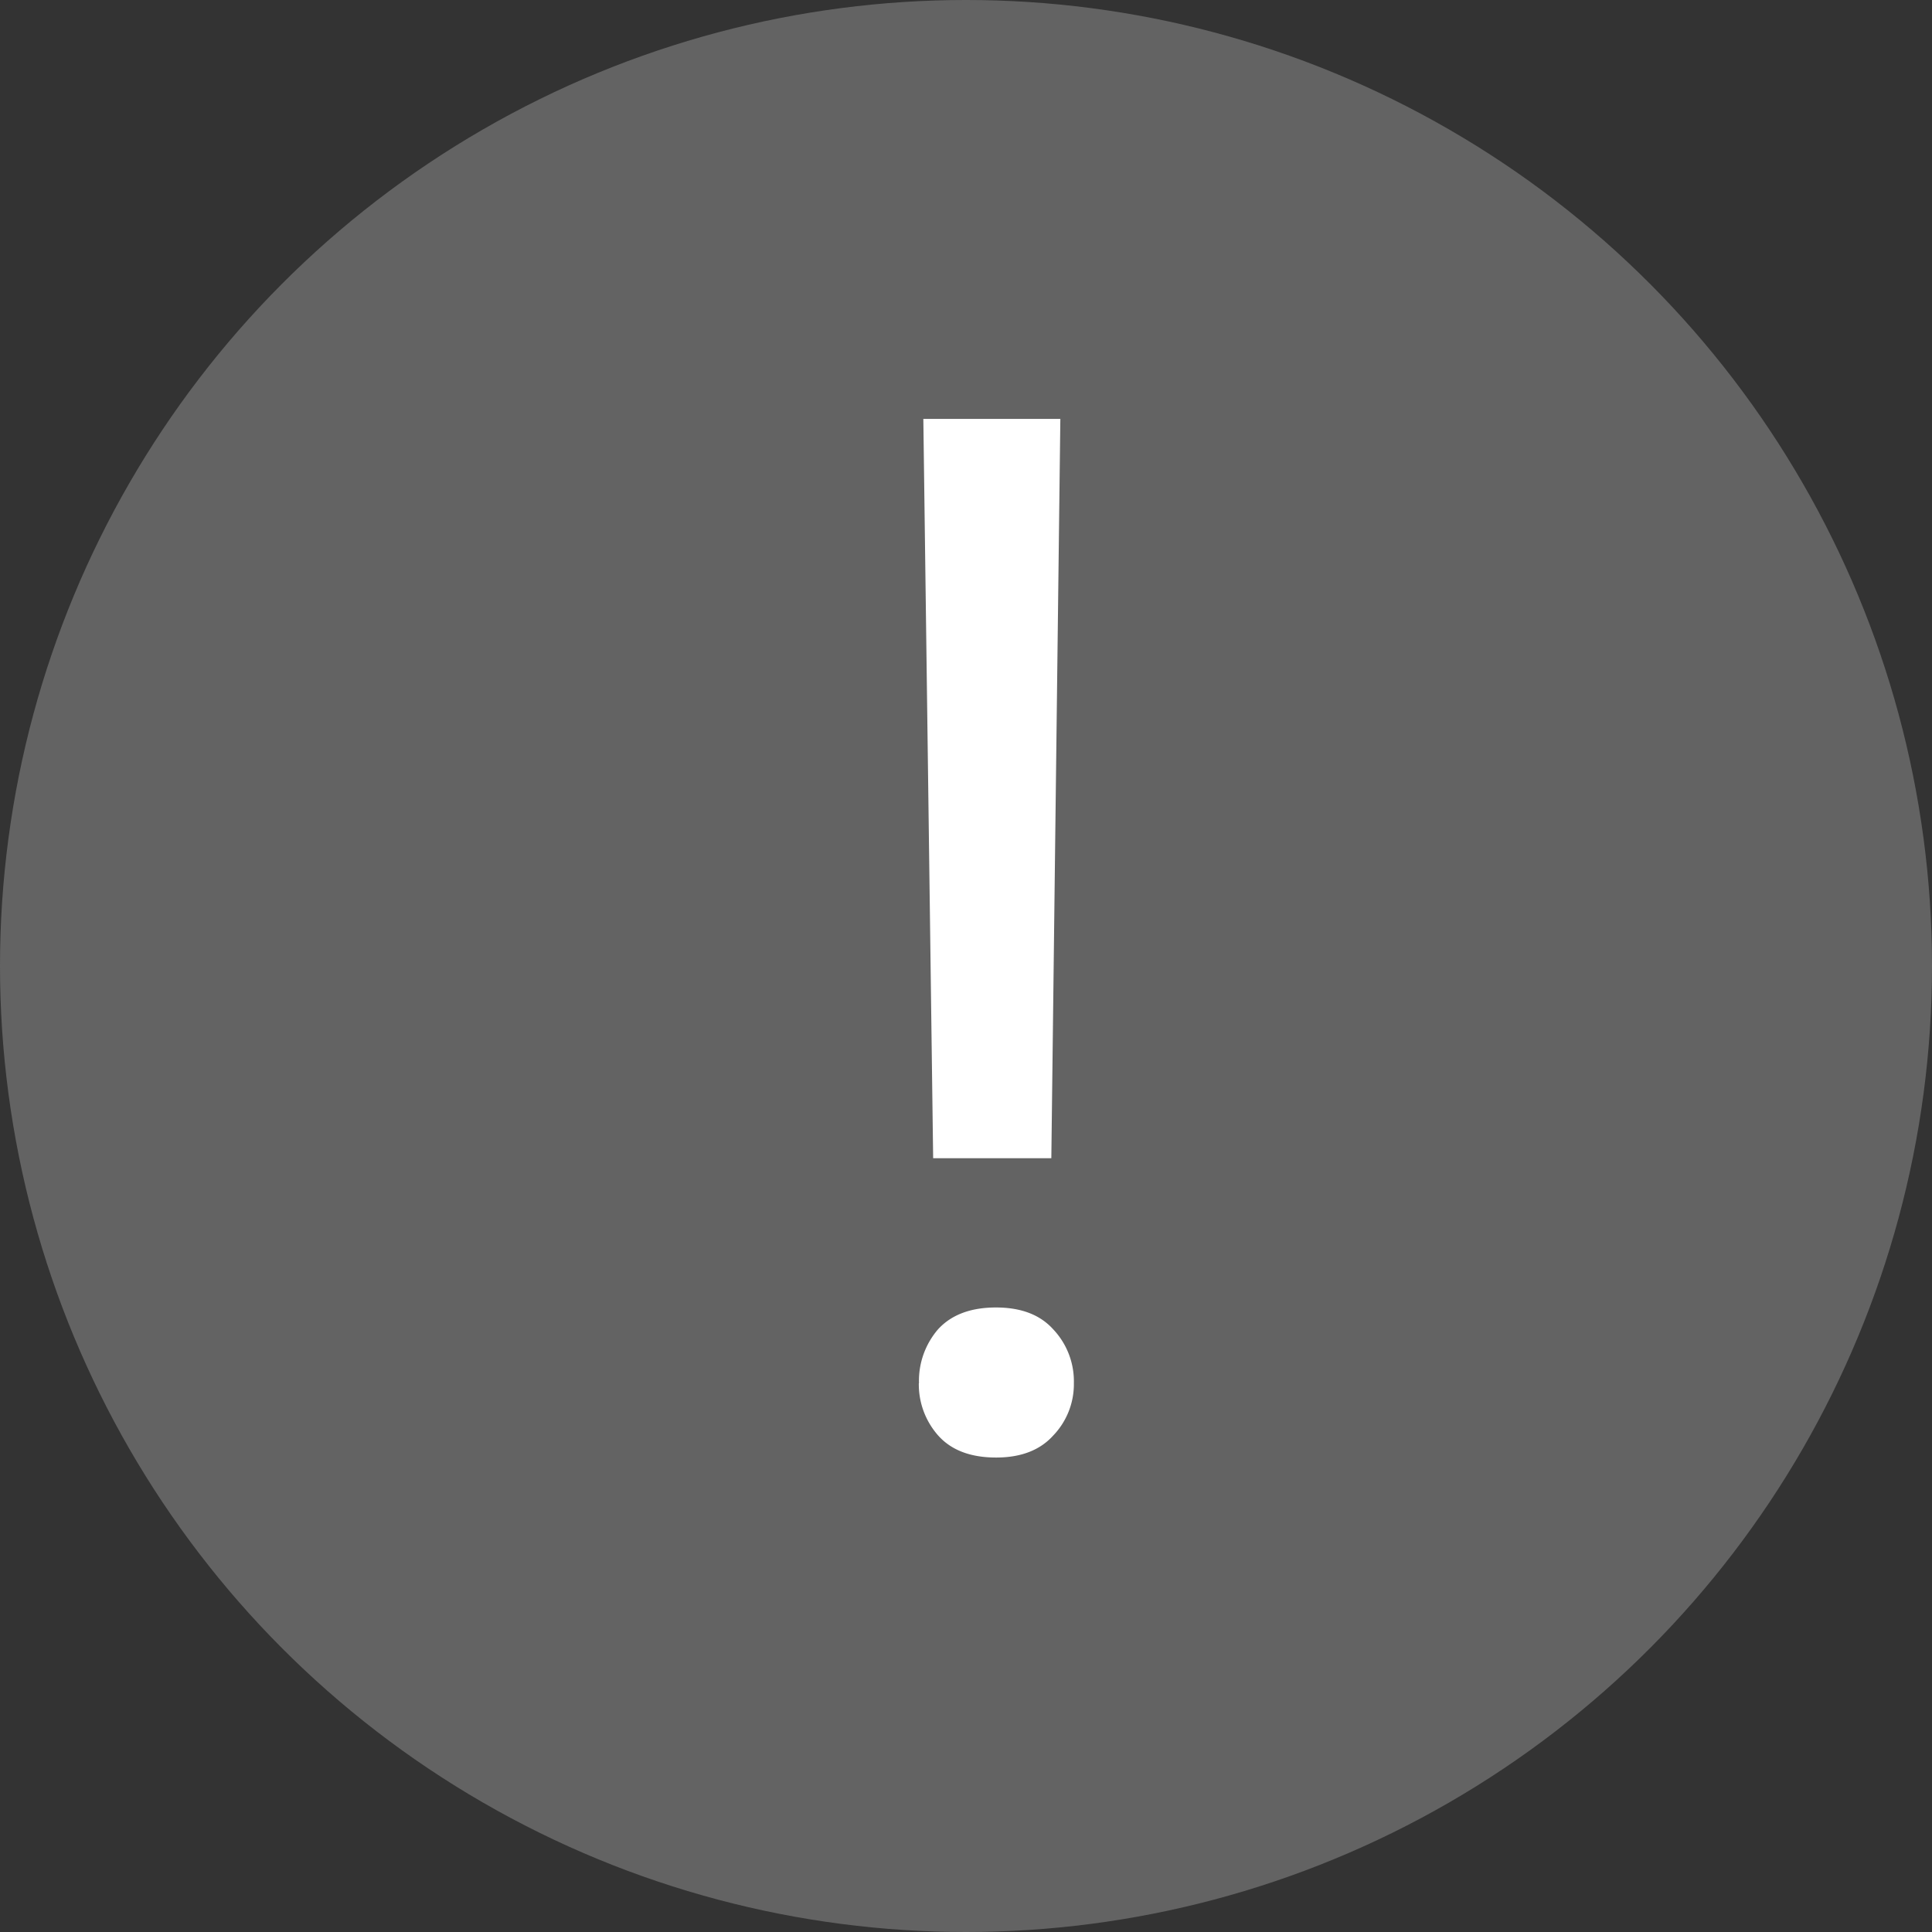 <svg width="12" height="12" viewBox="0 0 12 12" fill="none" xmlns="http://www.w3.org/2000/svg"><rect x="0" y="0" width="12" height="12" fill="#333333" stroke="none"/><circle cx="6" cy="6" r="6" fill="#636363"/><path d="M6.586 2.602L6.53 7.194h-.734l-.061-4.592h.852zm-.878 5.99a.49.49 0 01.118-.335c.082-.09.202-.136.36-.136.156 0 .274.045.356.136a.47.47 0 01.128.334.46.46 0 01-.128.325c-.082.091-.2.137-.355.137-.159 0-.279-.046-.36-.137a.479.479 0 01-.12-.325z" fill="#fff"/></svg>